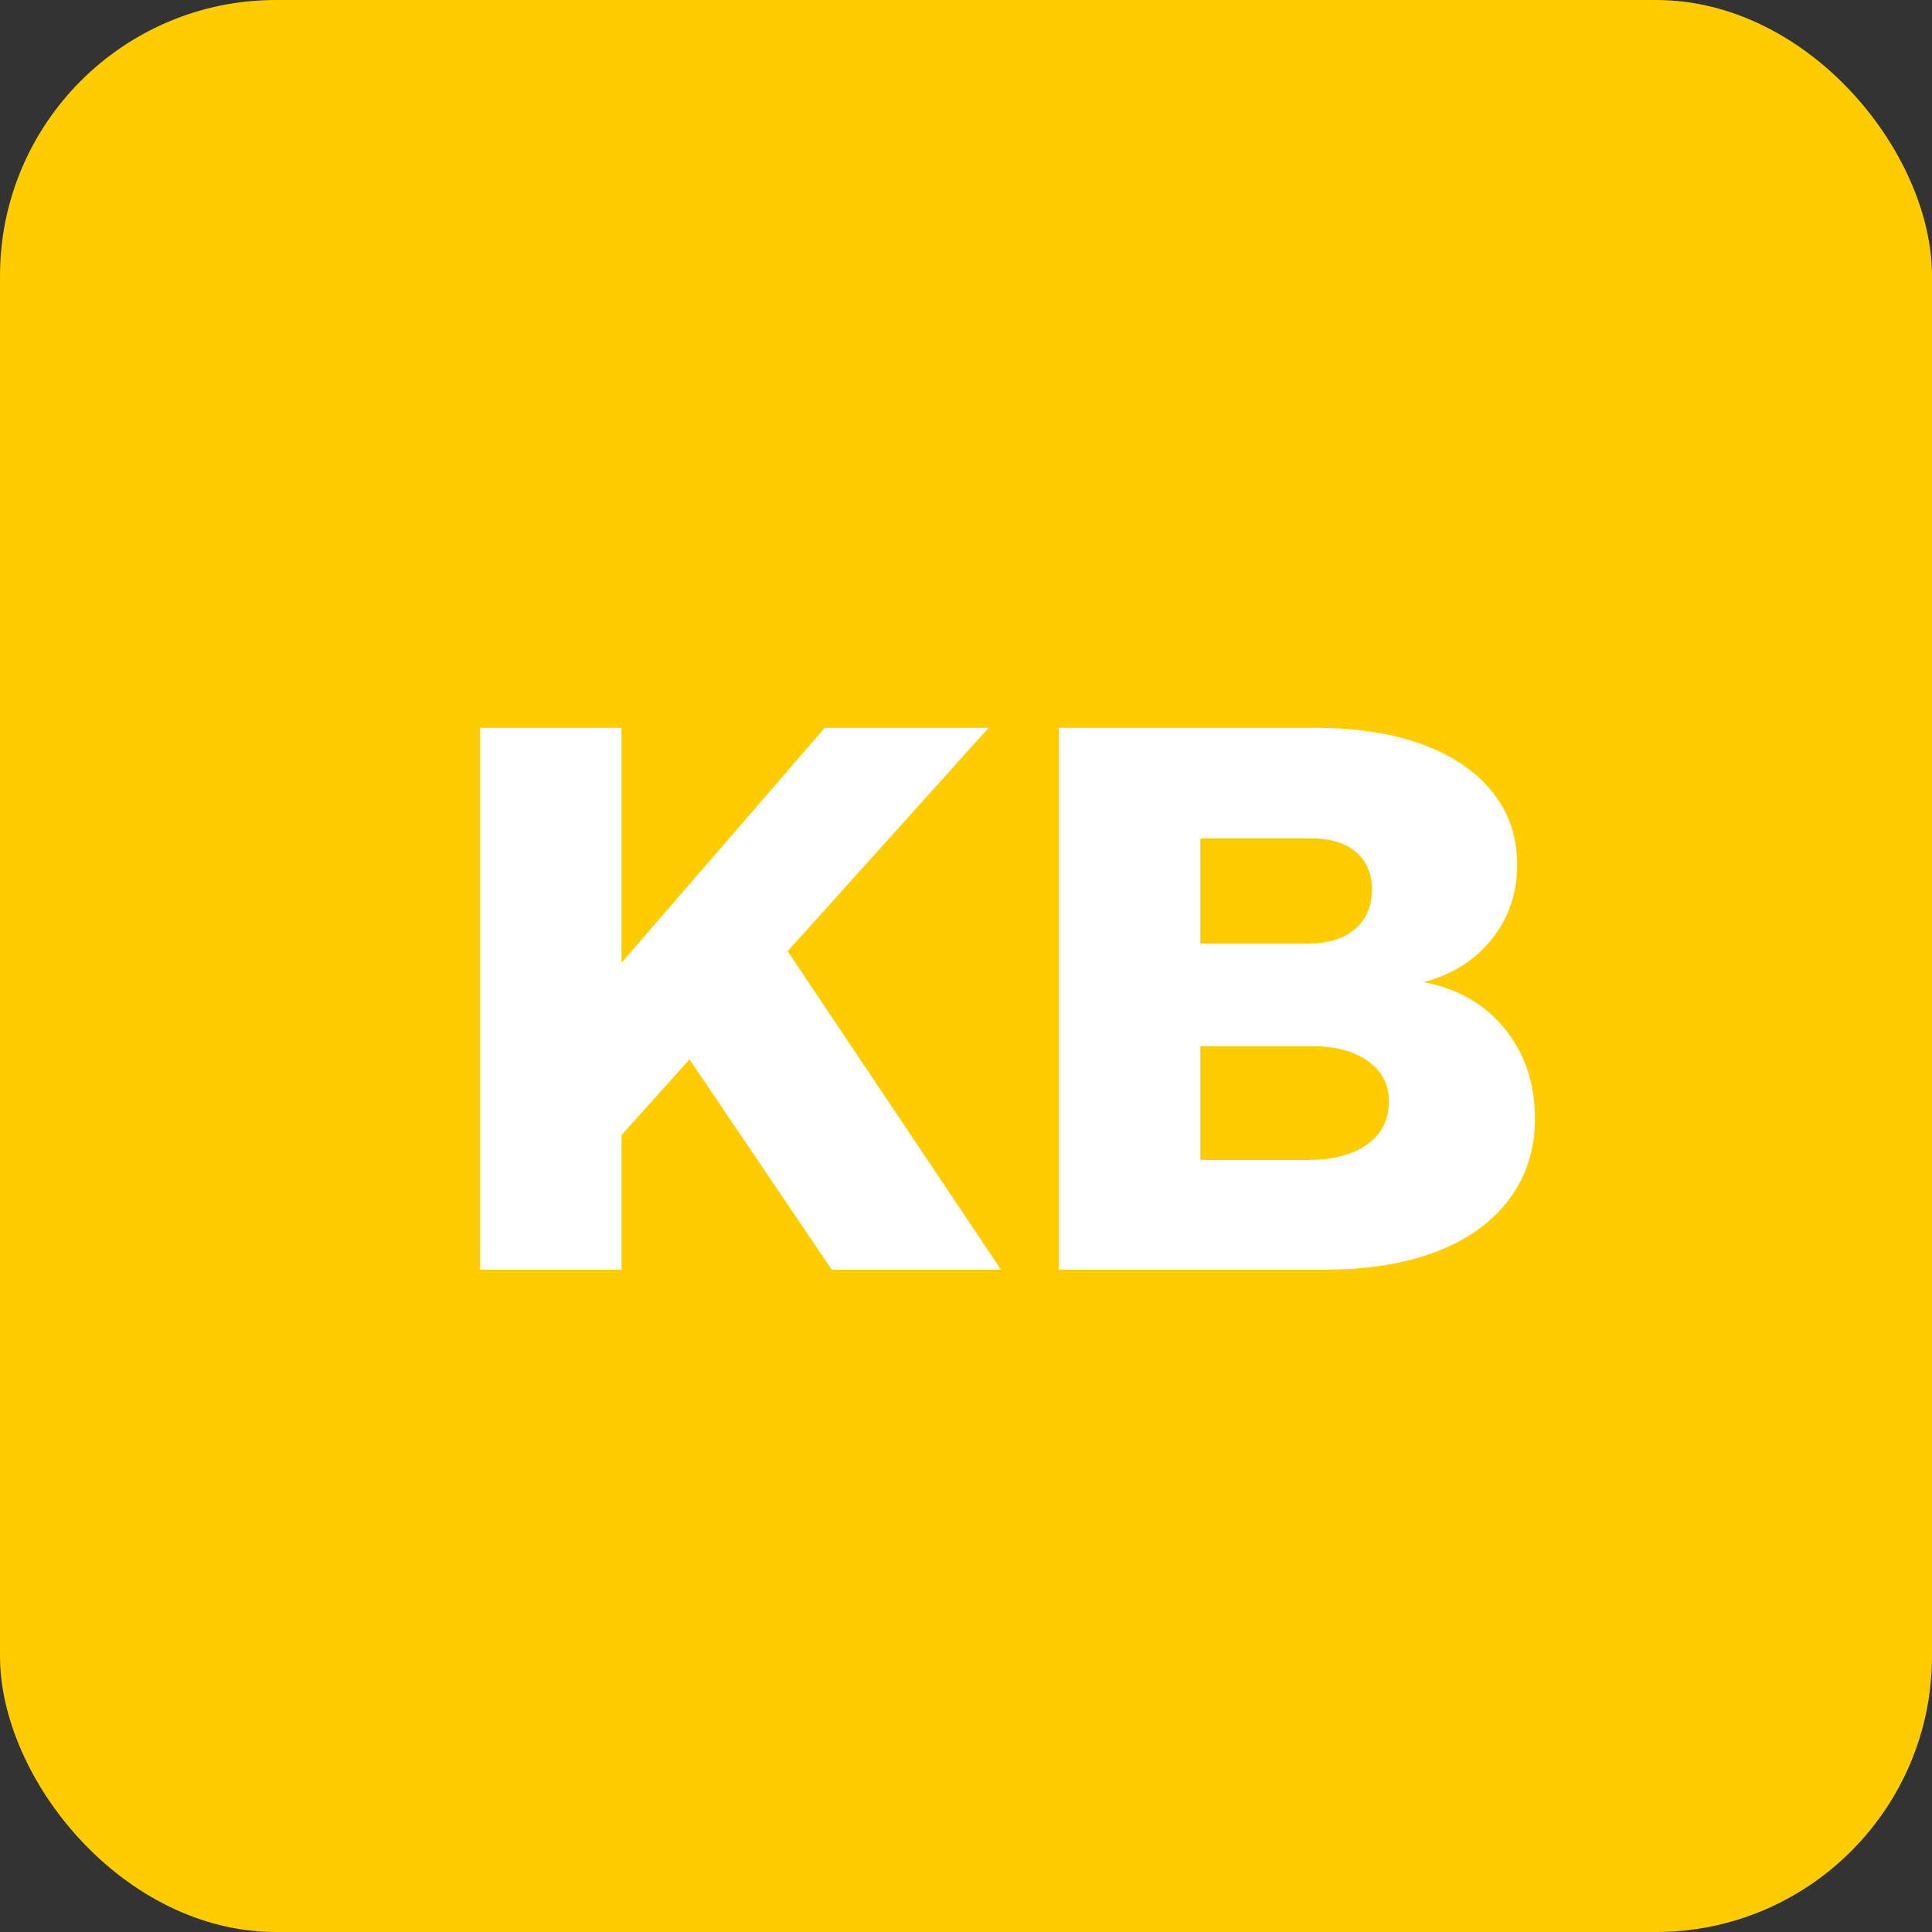 <?xml version="1.0" encoding="UTF-8"?>
<svg width="35px" height="35px" viewBox="0 0 35 35" version="1.1" xmlns="http://www.w3.org/2000/svg" xmlns:xlink="http://www.w3.org/1999/xlink">
    <rect x="0" y="0" width="35" height="35" fill="#333333" stroke="none"/>
    <g stroke="none" stroke-width="1" fill="none" fill-rule="evenodd">
        <g transform="translate(-426, -759)">
            <g transform="translate(150, 750)">
                <g transform="translate(205, 9)">
                    <g transform="translate(71, 0)">
                        <rect fill="#FFCC00" x="0" y="0" width="35" height="35" rx="5"></rect>
                        <path d="M18.133,23 L15.067,23 L12.491,19.192 L11.259,20.564 L11.259,23 L8.697,23 L8.697,13.186 L11.259,13.186 L11.259,17.442 L14.941,13.186 L17.909,13.186 L14.269,17.232 L18.133,23 Z M25.77,13.487 C26.316,13.688 26.738,13.975 27.037,14.348 C27.336,14.721 27.485,15.16 27.485,15.664 C27.485,16.177 27.333,16.625 27.03,17.008 C26.727,17.391 26.314,17.652 25.791,17.792 C26.416,17.913 26.909,18.198 27.268,18.646 C27.627,19.094 27.807,19.635 27.807,20.27 C27.807,20.821 27.653,21.304 27.345,21.719 C27.037,22.134 26.598,22.452 26.029,22.671 C25.46,22.89 24.792,23 24.027,23 L19.183,23 L19.183,13.186 L23.845,13.186 C24.582,13.186 25.224,13.286 25.77,13.487 Z M24.545,16.833 C24.75,16.66 24.853,16.42 24.853,16.112 C24.853,15.813 24.75,15.582 24.545,15.419 C24.34,15.256 24.06,15.179 23.705,15.188 L21.745,15.188 L21.745,17.092 L23.705,17.092 C24.06,17.092 24.34,17.006 24.545,16.833 Z M24.769,20.732 C25.03,20.545 25.161,20.284 25.161,19.948 C25.161,19.64 25.03,19.395 24.769,19.213 C24.508,19.031 24.153,18.945 23.705,18.954 L21.745,18.954 L21.745,21.012 L23.705,21.012 C24.153,21.012 24.508,20.919 24.769,20.732 Z" fill="#FFFFFF"></path>
                    </g>
                </g>
            </g>
        </g>
    </g>
</svg>